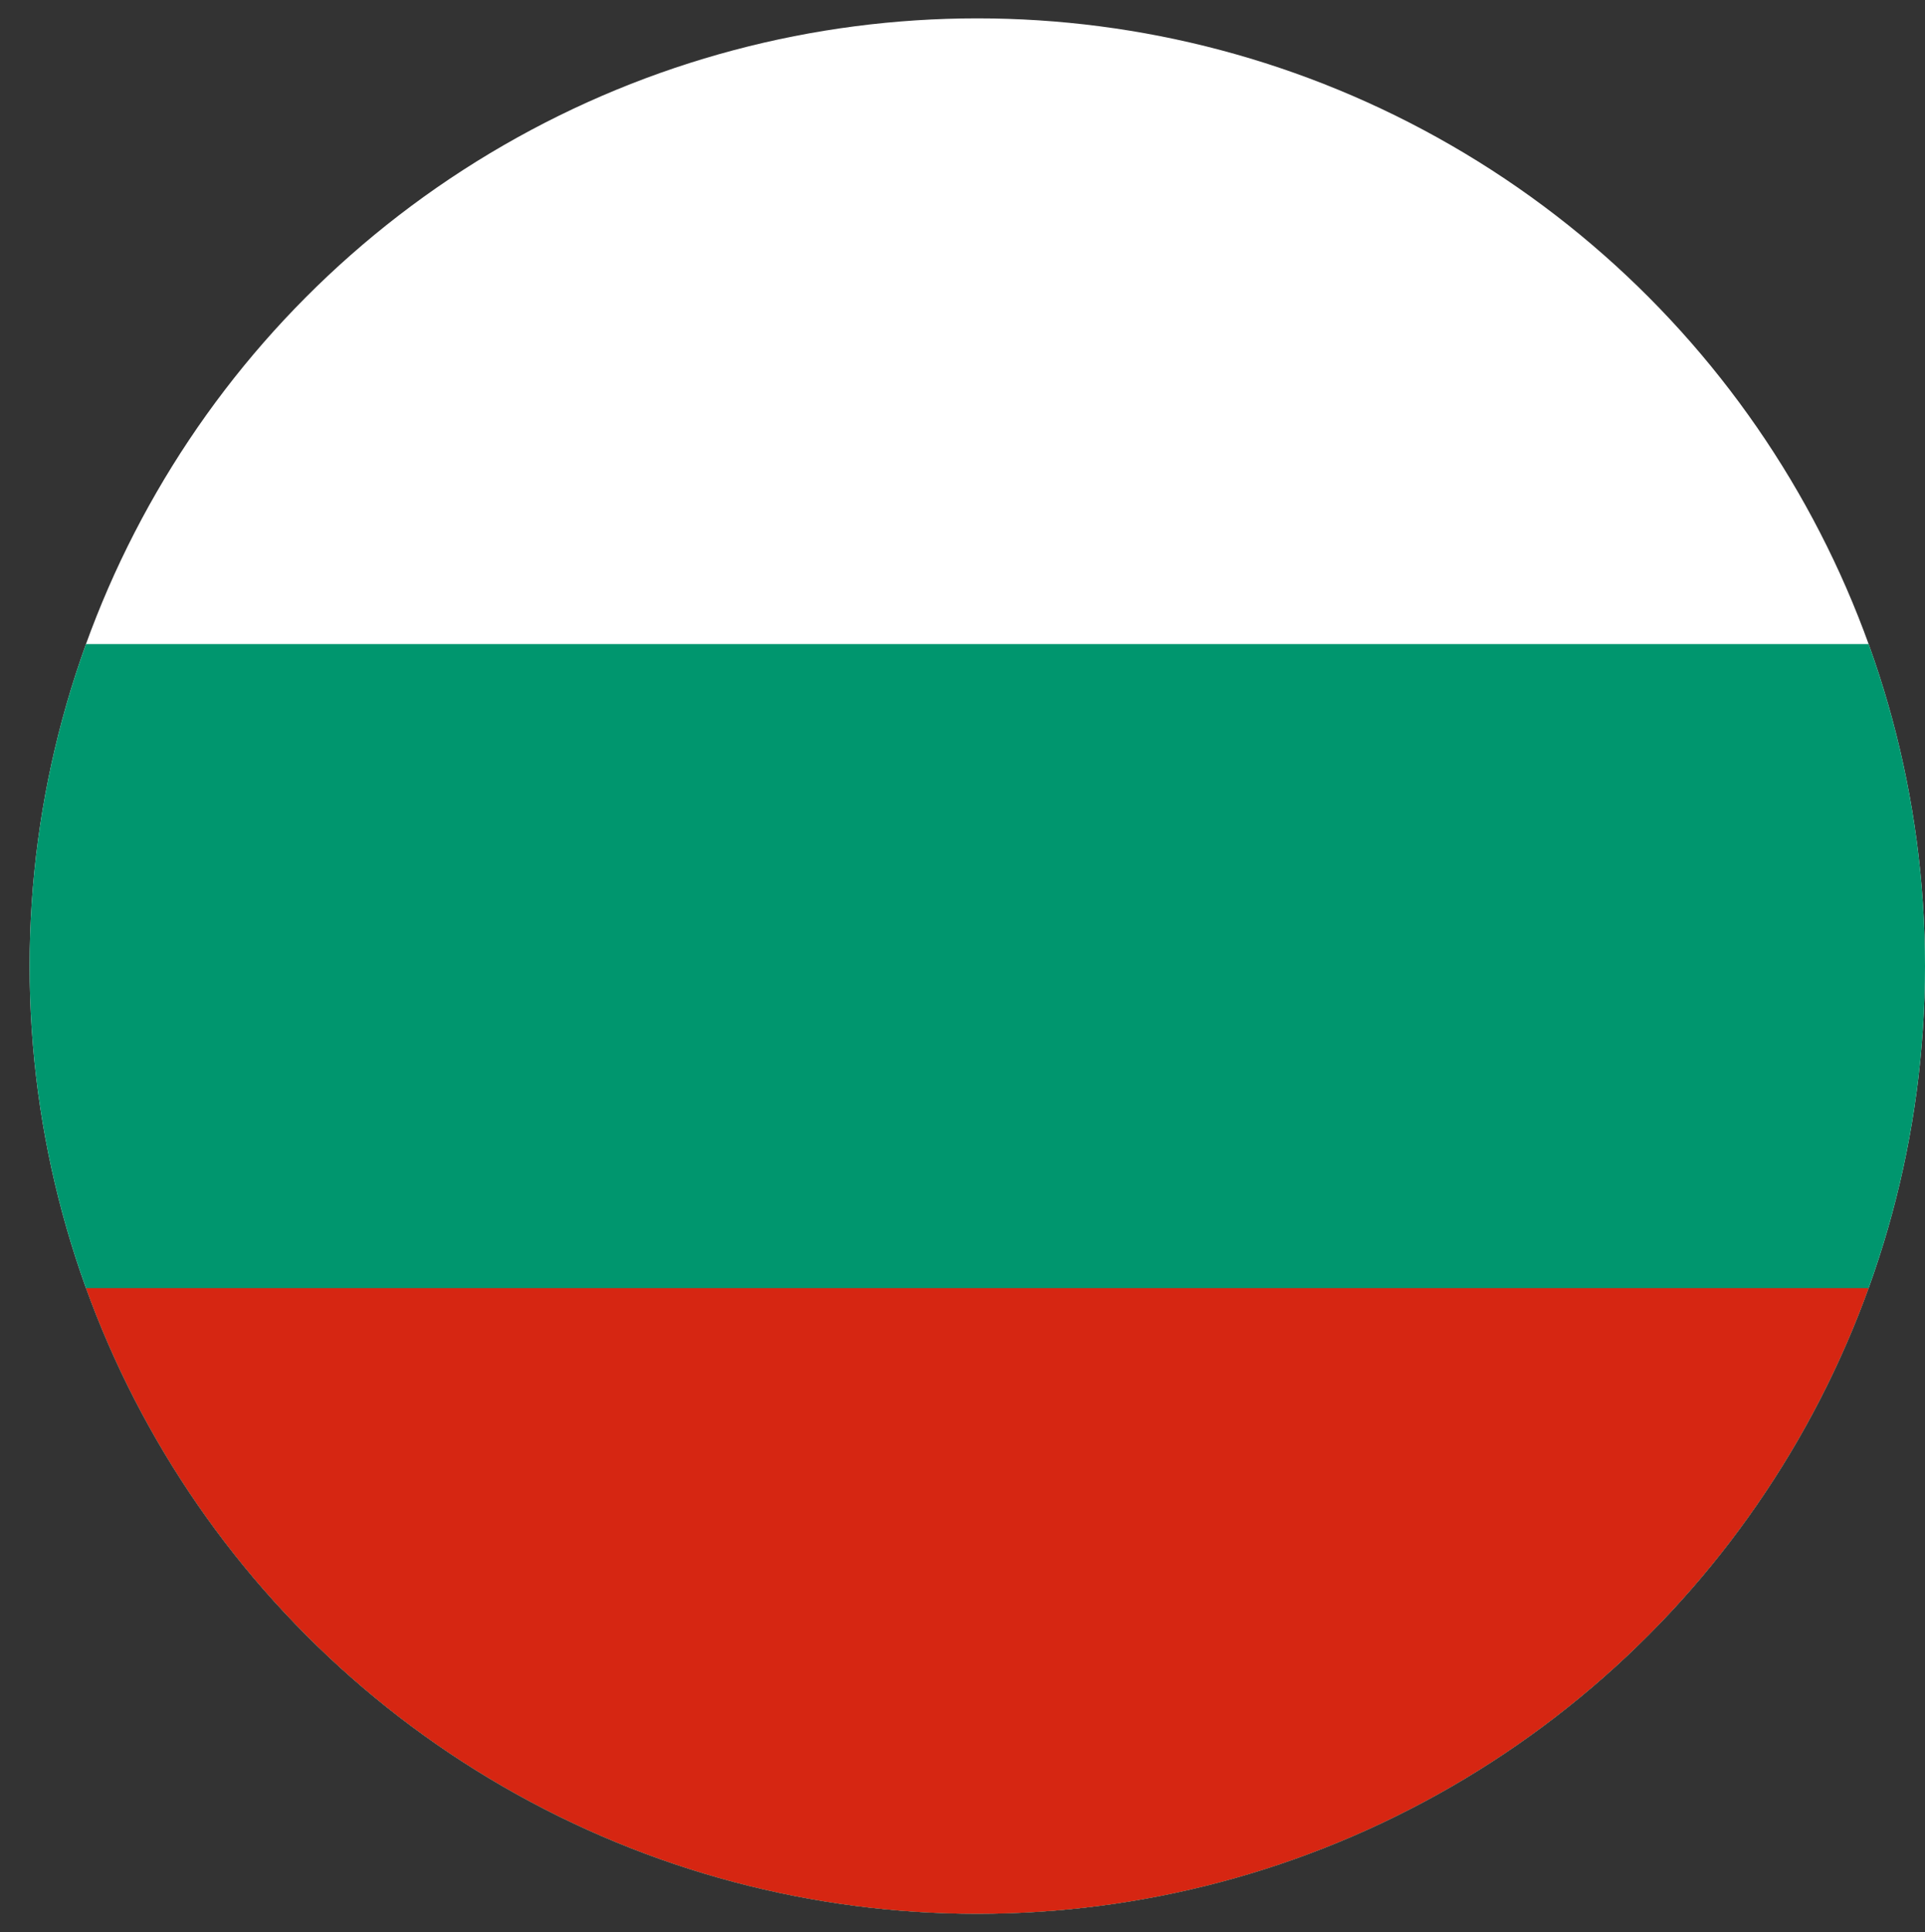 <?xml version="1.0" encoding="utf-8"?>
<!-- Generator: Adobe Illustrator 26.0.3, SVG Export Plug-In . SVG Version: 6.00 Build 0)  -->
<svg version="1.1" id="Layer_1" xmlns="http://www.w3.org/2000/svg" xmlns:xlink="http://www.w3.org/1999/xlink" x="0px" y="0px"
	 viewBox="0 0 597.8 600" style="enable-background:new 0 0 597.8 600;" xml:space="preserve">
<rect x="0" y="0" width="597.8" height="600" fill="#333333" stroke="none"/>
<style type="text/css">
	.st0{clip-path:url(#SVGID_00000144317197263121513480000012084205764221420989_);fill:#FFFFFF;}
	.st1{clip-path:url(#SVGID_00000144317197263121513480000012084205764221420989_);fill:#00966E;}
	.st2{clip-path:url(#SVGID_00000144317197263121513480000012084205764221420989_);fill:#D62612;}
</style>
<g>
	<defs>
		<circle id="SVGID_1_" cx="303.5" cy="300" r="294.3"/>
	</defs>
	<clipPath id="SVGID_00000070100142746202880660000004802361477907318968_">
		<use xlink:href="#SVGID_1_"  style="overflow:visible;"/>
	</clipPath>
	
		<rect x="-196.5" style="clip-path:url(#SVGID_00000070100142746202880660000004802361477907318968_);fill:#FFFFFF;" width="1000" height="600"/>
	
		<rect x="-196.5" y="200" style="clip-path:url(#SVGID_00000070100142746202880660000004802361477907318968_);fill:#00966E;" width="1000" height="400"/>
	
		<rect x="-196.5" y="400" style="clip-path:url(#SVGID_00000070100142746202880660000004802361477907318968_);fill:#D62612;" width="1000" height="200"/>
</g>
</svg>
